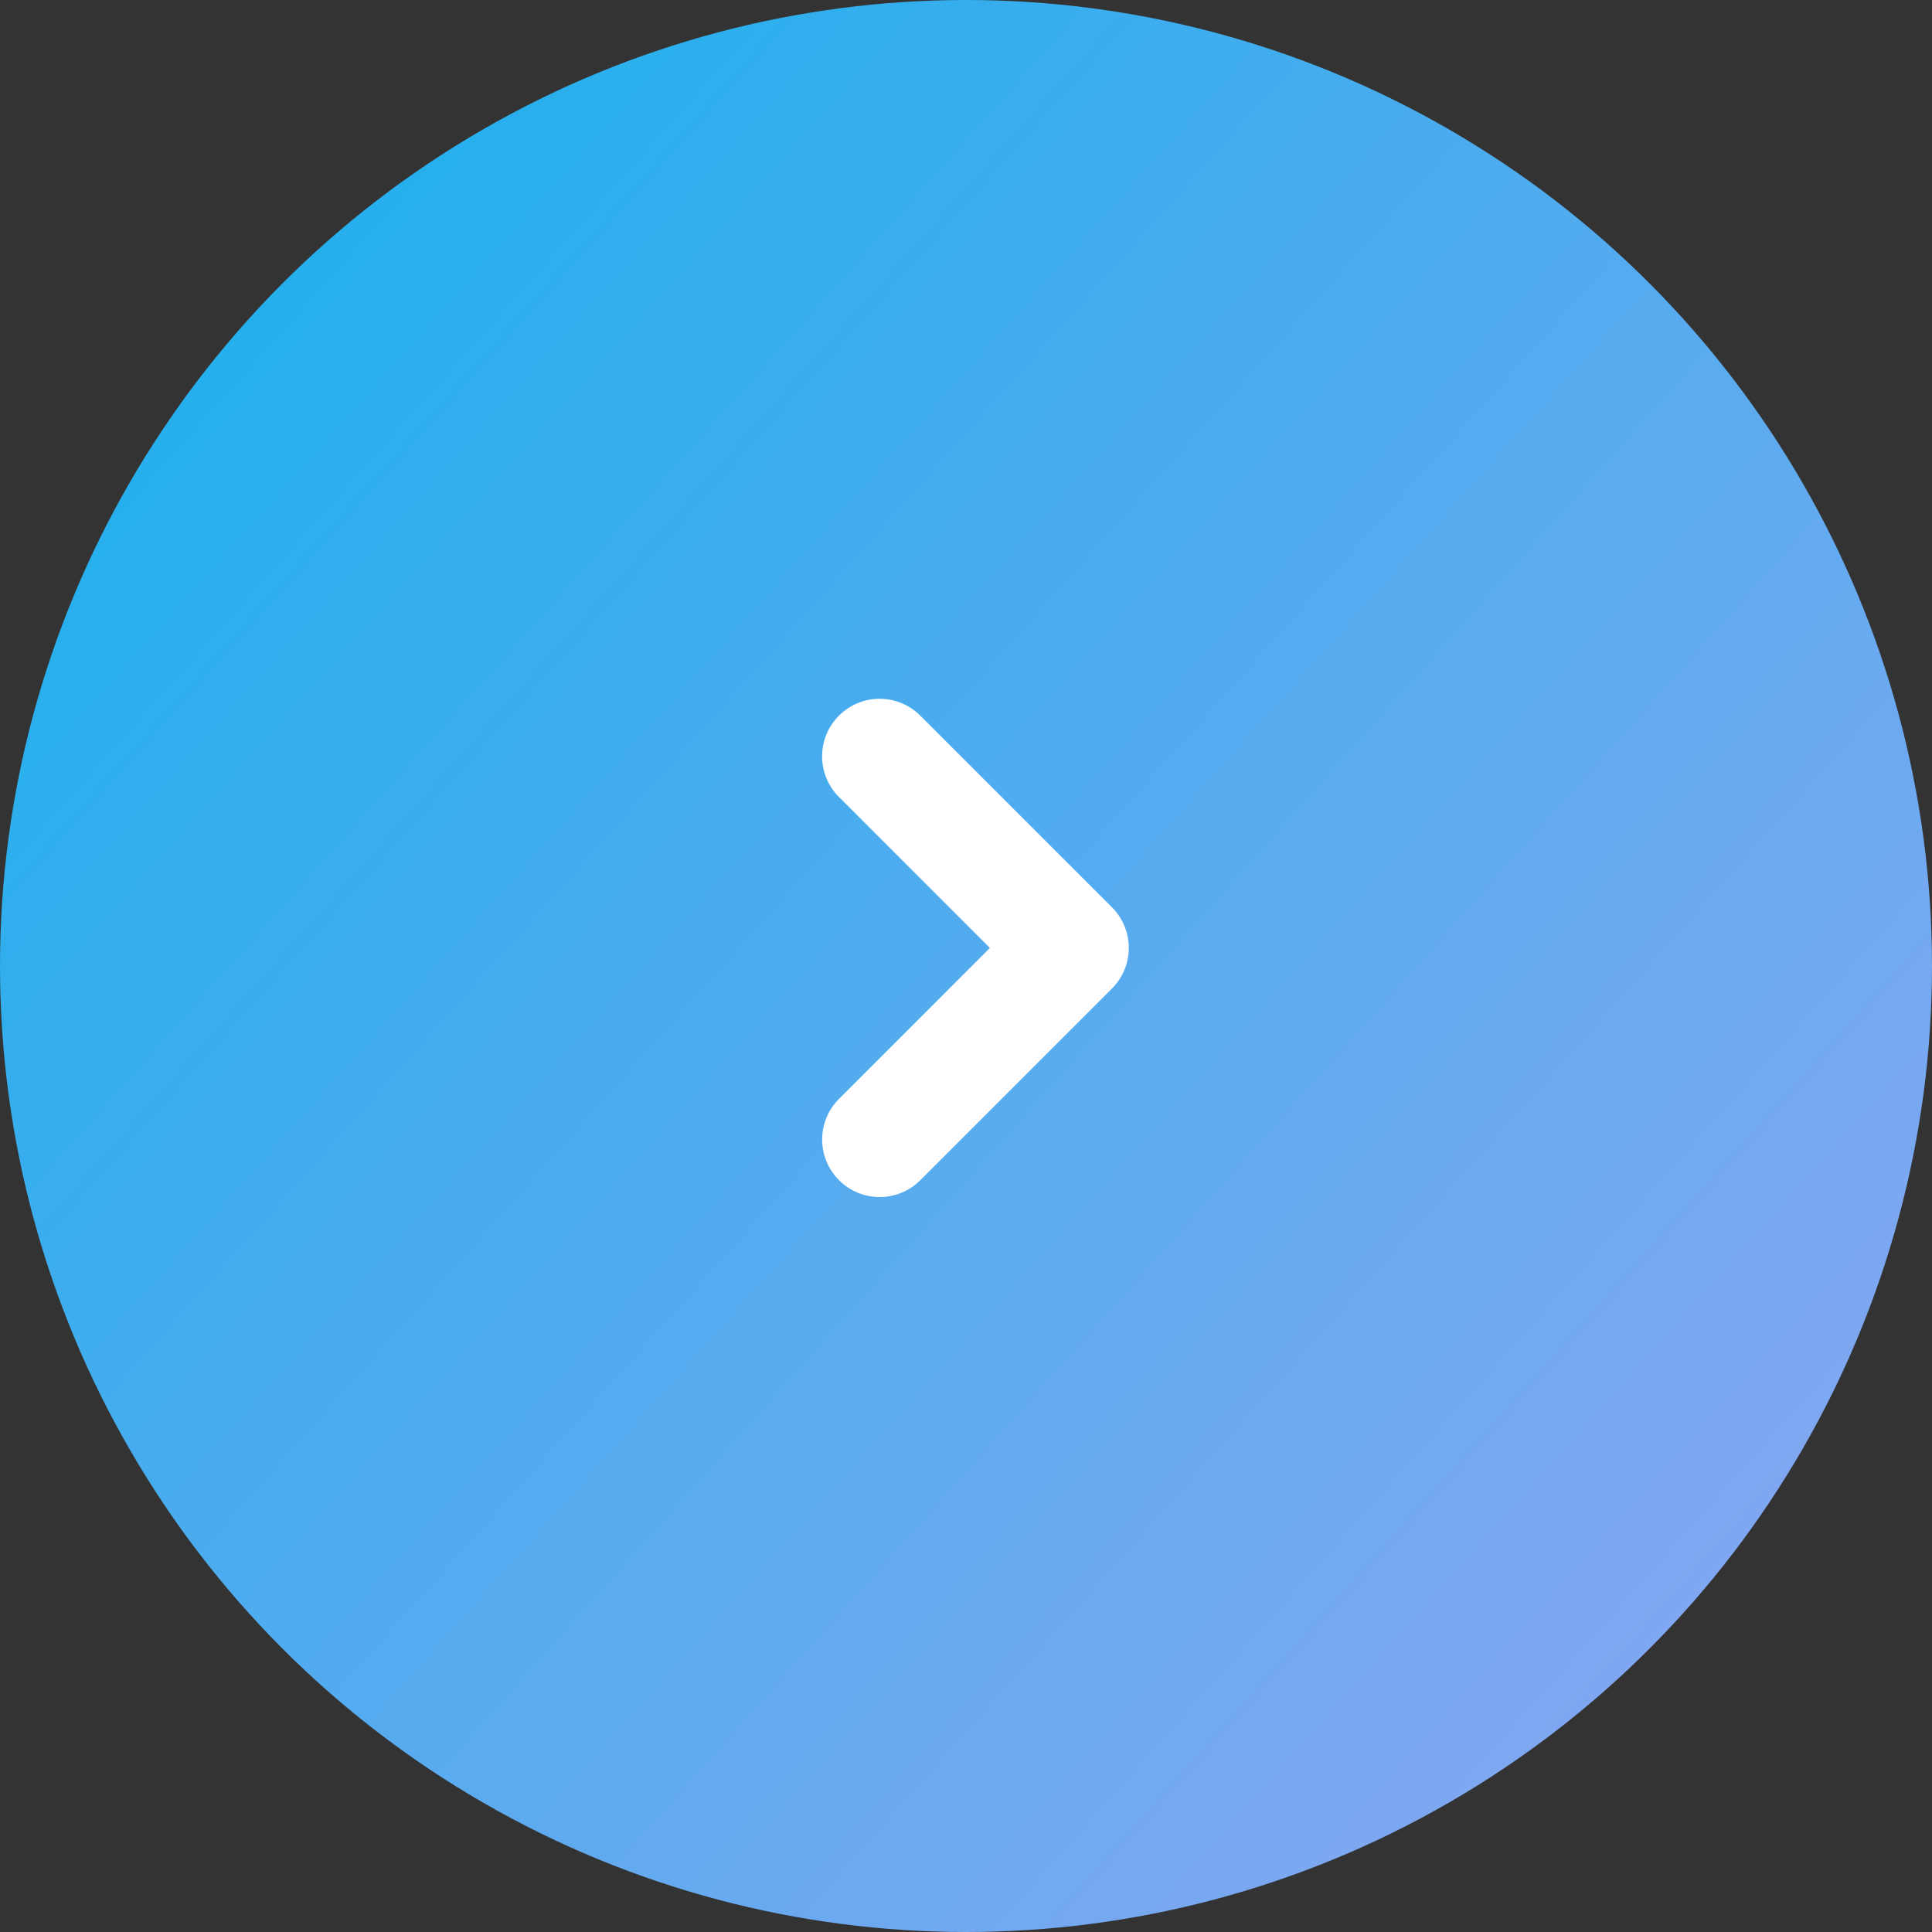 <svg xmlns="http://www.w3.org/2000/svg" xmlns:xlink="http://www.w3.org/1999/xlink" width="32" height="32" viewBox="0 0 32 32"><rect x="0" y="0" width="32" height="32" fill="#333333" stroke="none"/><defs><linearGradient id="a" x2="1.122" y2="1" gradientUnits="objectBoundingBox"><stop offset="0" stop-color="#13b1ec"/><stop offset="1" stop-color="#9ba5f2"/></linearGradient><clipPath id="b"><rect width="5.079" height="8.253" fill="#fff"/></clipPath></defs><g transform="translate(-20 -15)"><circle cx="16" cy="16" r="16" transform="translate(20 15)" fill="url(#a)"/><g transform="translate(33.617 26.574)"><g transform="translate(0 0)" clip-path="url(#b)"><path d="M.953,8.253A.953.953,0,0,1,.279,6.627l2.5-2.5-2.5-2.5A.952.952,0,0,1,1.626.279L4.8,3.453A.952.952,0,0,1,4.8,4.8L1.626,7.974a.949.949,0,0,1-.673.279" transform="translate(0 0)" fill="#fff"/></g></g></g></svg>